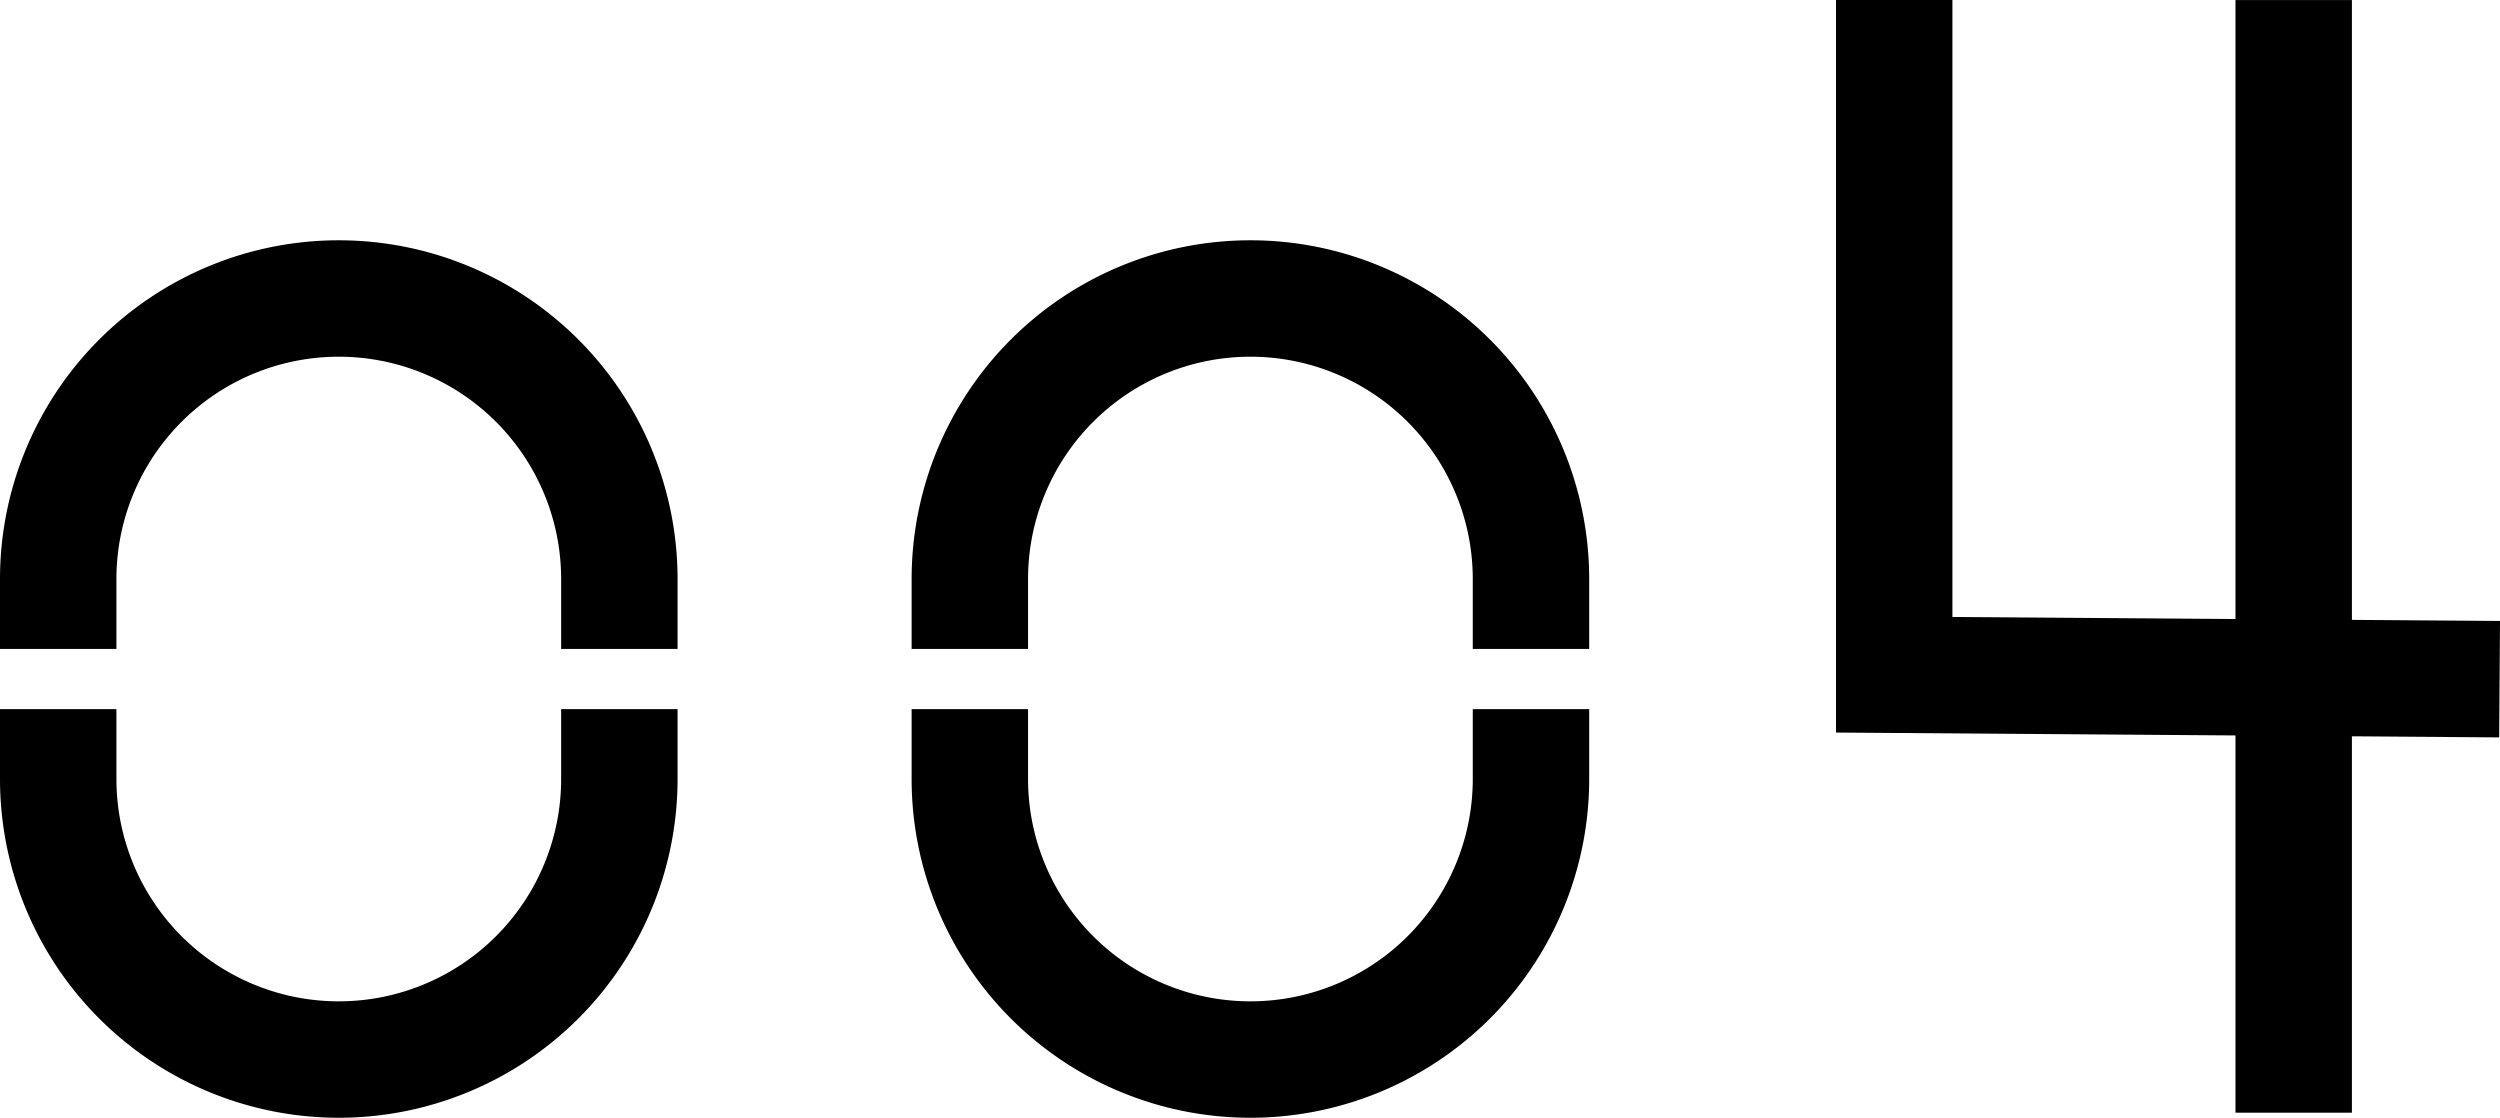 <svg xmlns="http://www.w3.org/2000/svg" width="42.948" height="19.205" viewBox="0 0 42.948 19.205">
  <g id="グループ_1450" data-name="グループ 1450" transform="translate(-3419.291 -7281.339)">
    <path id="パス_2183" data-name="パス 2183" d="M21.529,8.762v1.2a4.82,4.82,0,1,1-9.64,0v-1.2" transform="translate(3424.063 7284.759)" fill="none" stroke="#000" stroke-miterlimit="10" stroke-width="2"/>
    <path id="パス_2184" data-name="パス 2184" d="M21.529,9.709v-1.2a4.82,4.82,0,1,0-9.64,0v1.2" transform="translate(3424.063 7282.778)" fill="none" stroke="#000" stroke-miterlimit="10" stroke-width="2"/>
    <path id="パス_2185" data-name="パス 2185" d="M10.265,8.762v1.2a4.82,4.82,0,1,1-9.64,0v-1.2" transform="translate(3419.666 7284.759)" fill="none" stroke="#000" stroke-miterlimit="10" stroke-width="2"/>
    <path id="パス_2186" data-name="パス 2186" d="M10.265,9.709v-1.2a4.82,4.82,0,1,0-9.64,0v1.2" transform="translate(3419.666 7282.778)" fill="none" stroke="#000" stroke-miterlimit="10" stroke-width="2"/>
    <line id="線_100" data-name="線 100" y1="19.114" transform="translate(3458.695 7281.34)" fill="none" stroke="#000" stroke-miterlimit="10" stroke-width="2"/>
    <path id="パス_2187" data-name="パス 2187" d="M33.712,11.668l-10.4-.076V0" transform="translate(3428.52 7281.339)" fill="none" stroke="#000" stroke-miterlimit="10" stroke-width="2"/>
  </g>
</svg>
